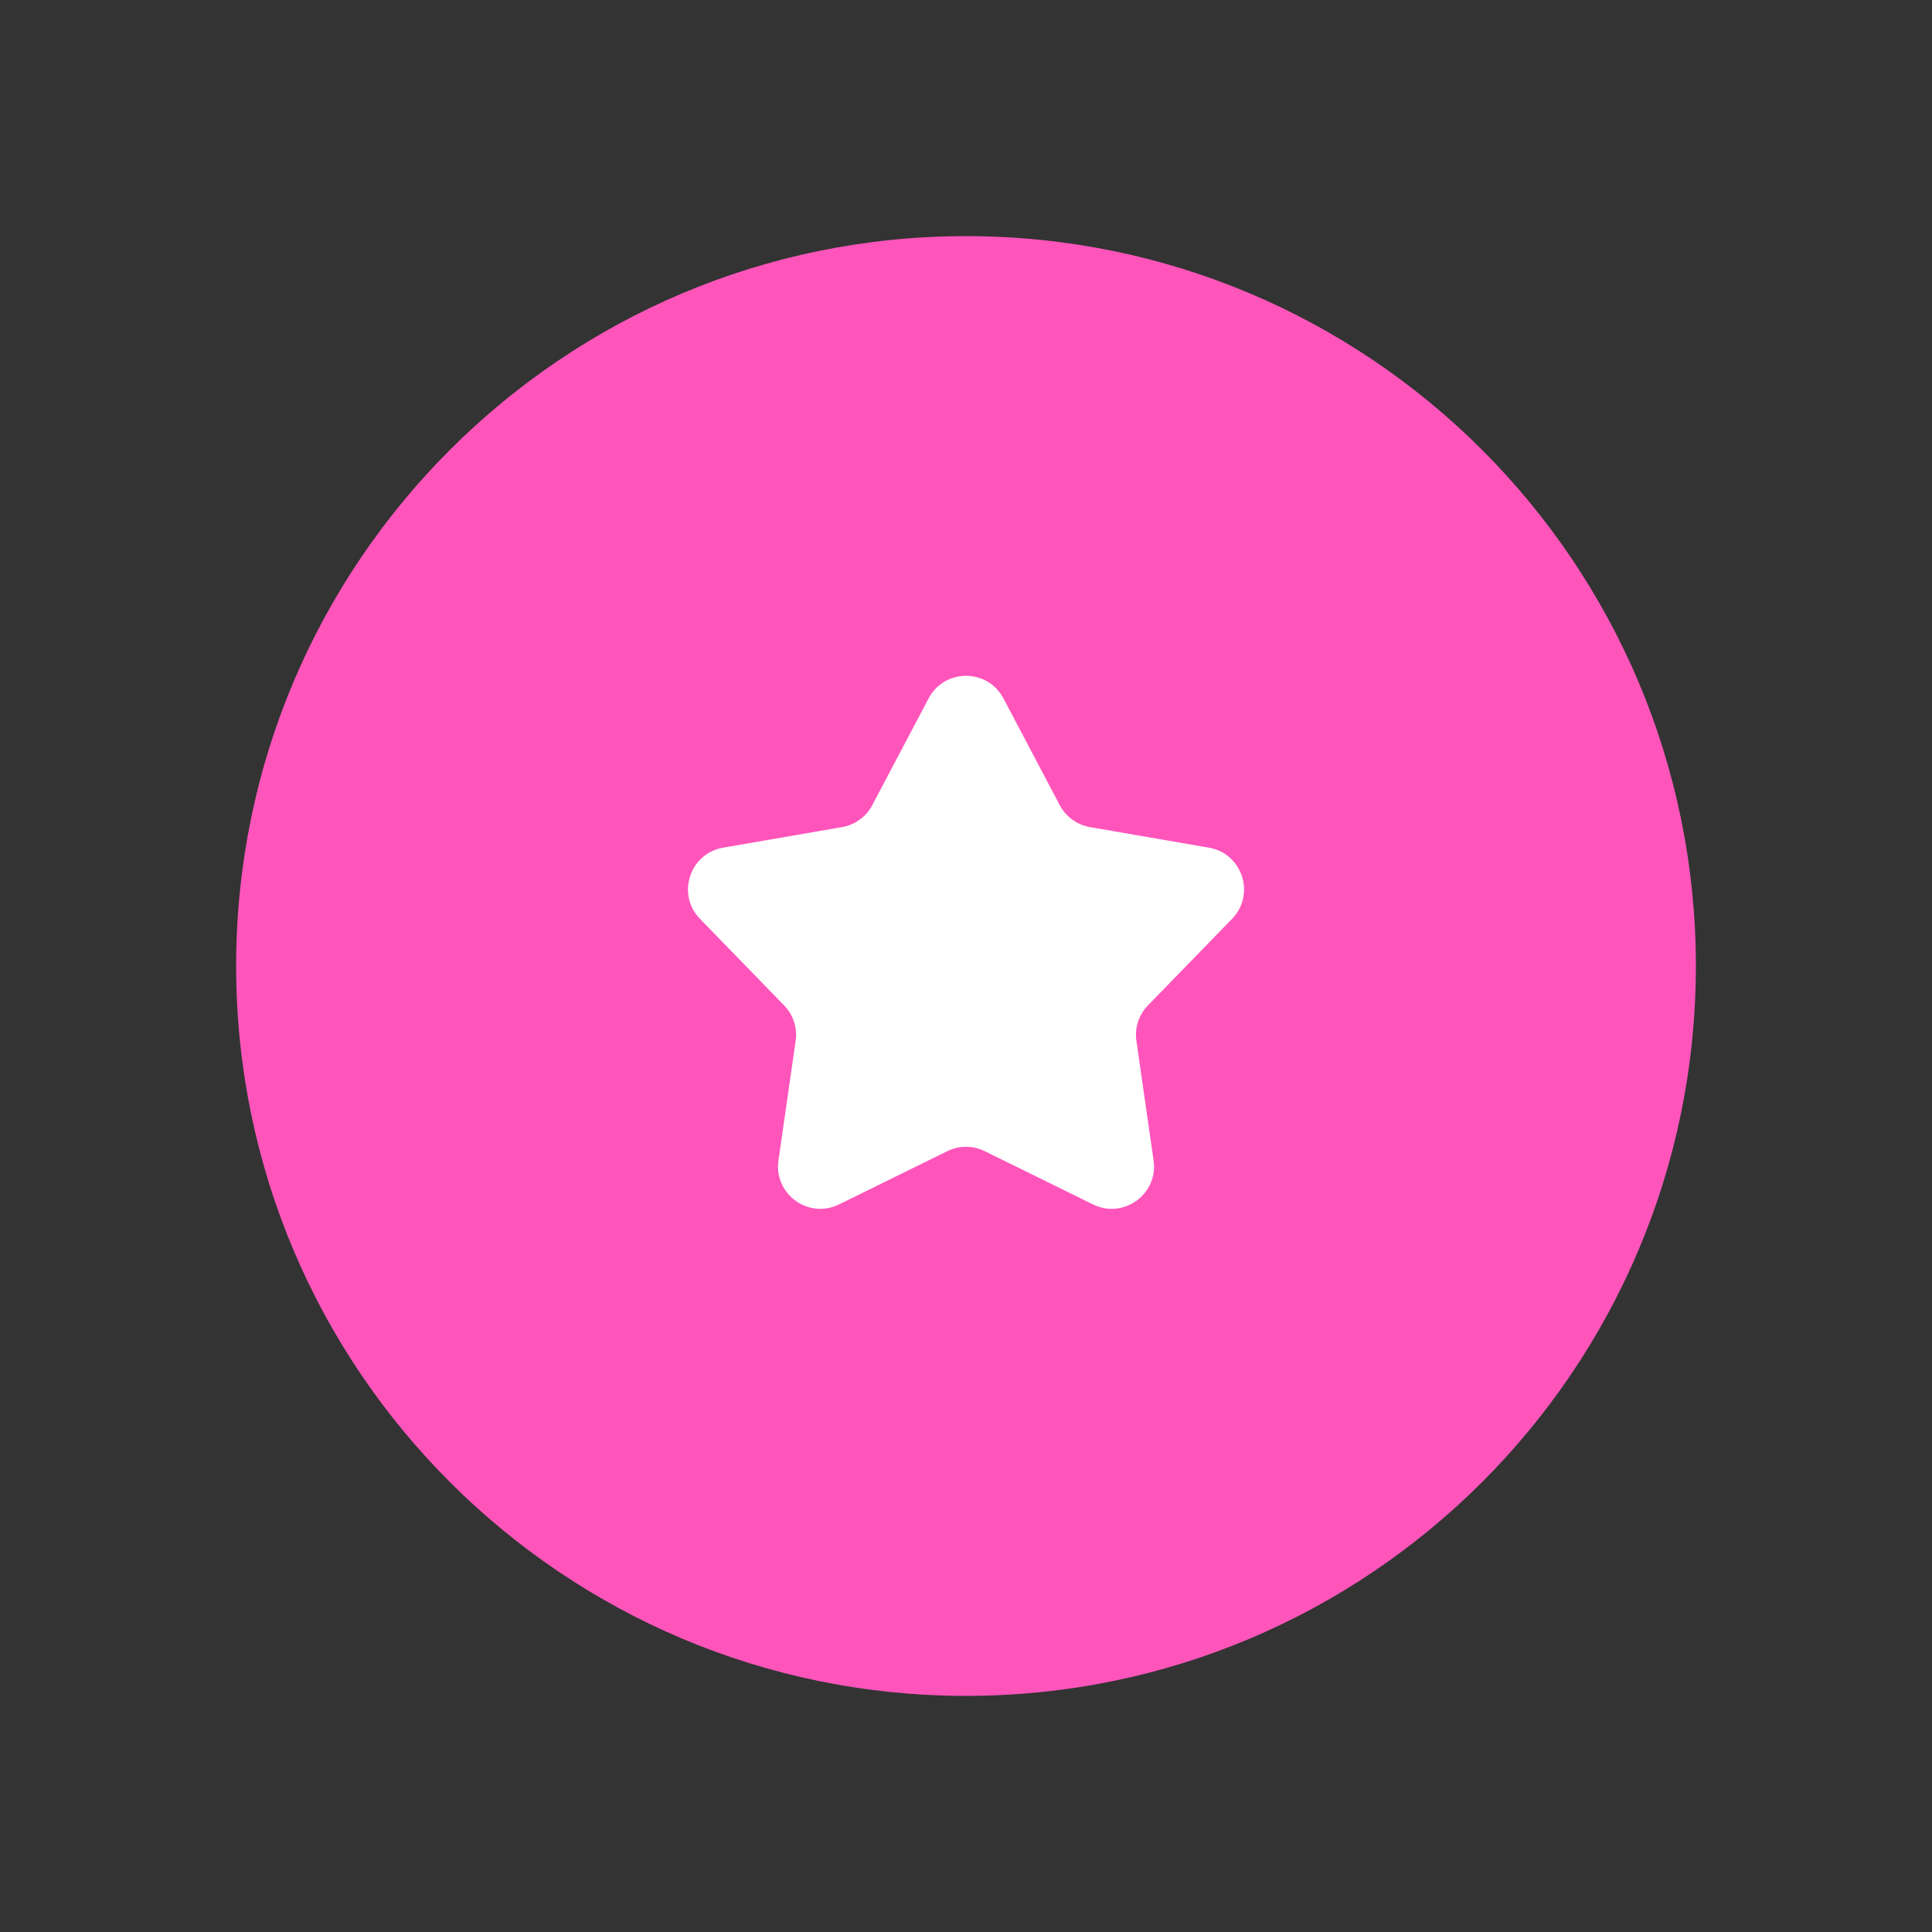 <?xml version="1.0" encoding="UTF-8"?> <svg xmlns="http://www.w3.org/2000/svg" width="45" height="45" viewBox="0 0 45 45" fill="none"><rect x="0" y="0" width="45" height="45" fill="#333333" stroke="none"/> <path fill-rule="evenodd" clip-rule="evenodd" d="M39.5 22.5C39.5 31.889 31.889 39.5 22.5 39.5C13.111 39.5 5.5 31.889 5.5 22.5C5.5 13.111 13.111 5.5 22.5 5.5C31.889 5.5 39.5 13.111 39.5 22.5Z" fill="#FF55BB"></path> <path d="M21.629 16.267C21.999 15.566 23.002 15.566 23.372 16.267L24.684 18.754C24.827 19.024 25.087 19.213 25.388 19.265L28.158 19.744C28.939 19.879 29.249 20.834 28.697 21.402L26.737 23.418C26.524 23.637 26.425 23.943 26.469 24.245L26.869 27.028C26.982 27.813 26.17 28.403 25.458 28.053L22.935 26.812C22.661 26.678 22.34 26.678 22.066 26.812L19.543 28.053C18.831 28.403 18.02 27.813 18.132 27.028L18.532 24.245C18.576 23.943 18.477 23.637 18.264 23.418L16.304 21.402C15.752 20.834 16.062 19.879 16.843 19.744L19.613 19.265C19.914 19.213 20.174 19.024 20.317 18.754L21.629 16.267Z" fill="white"></path> </svg> 